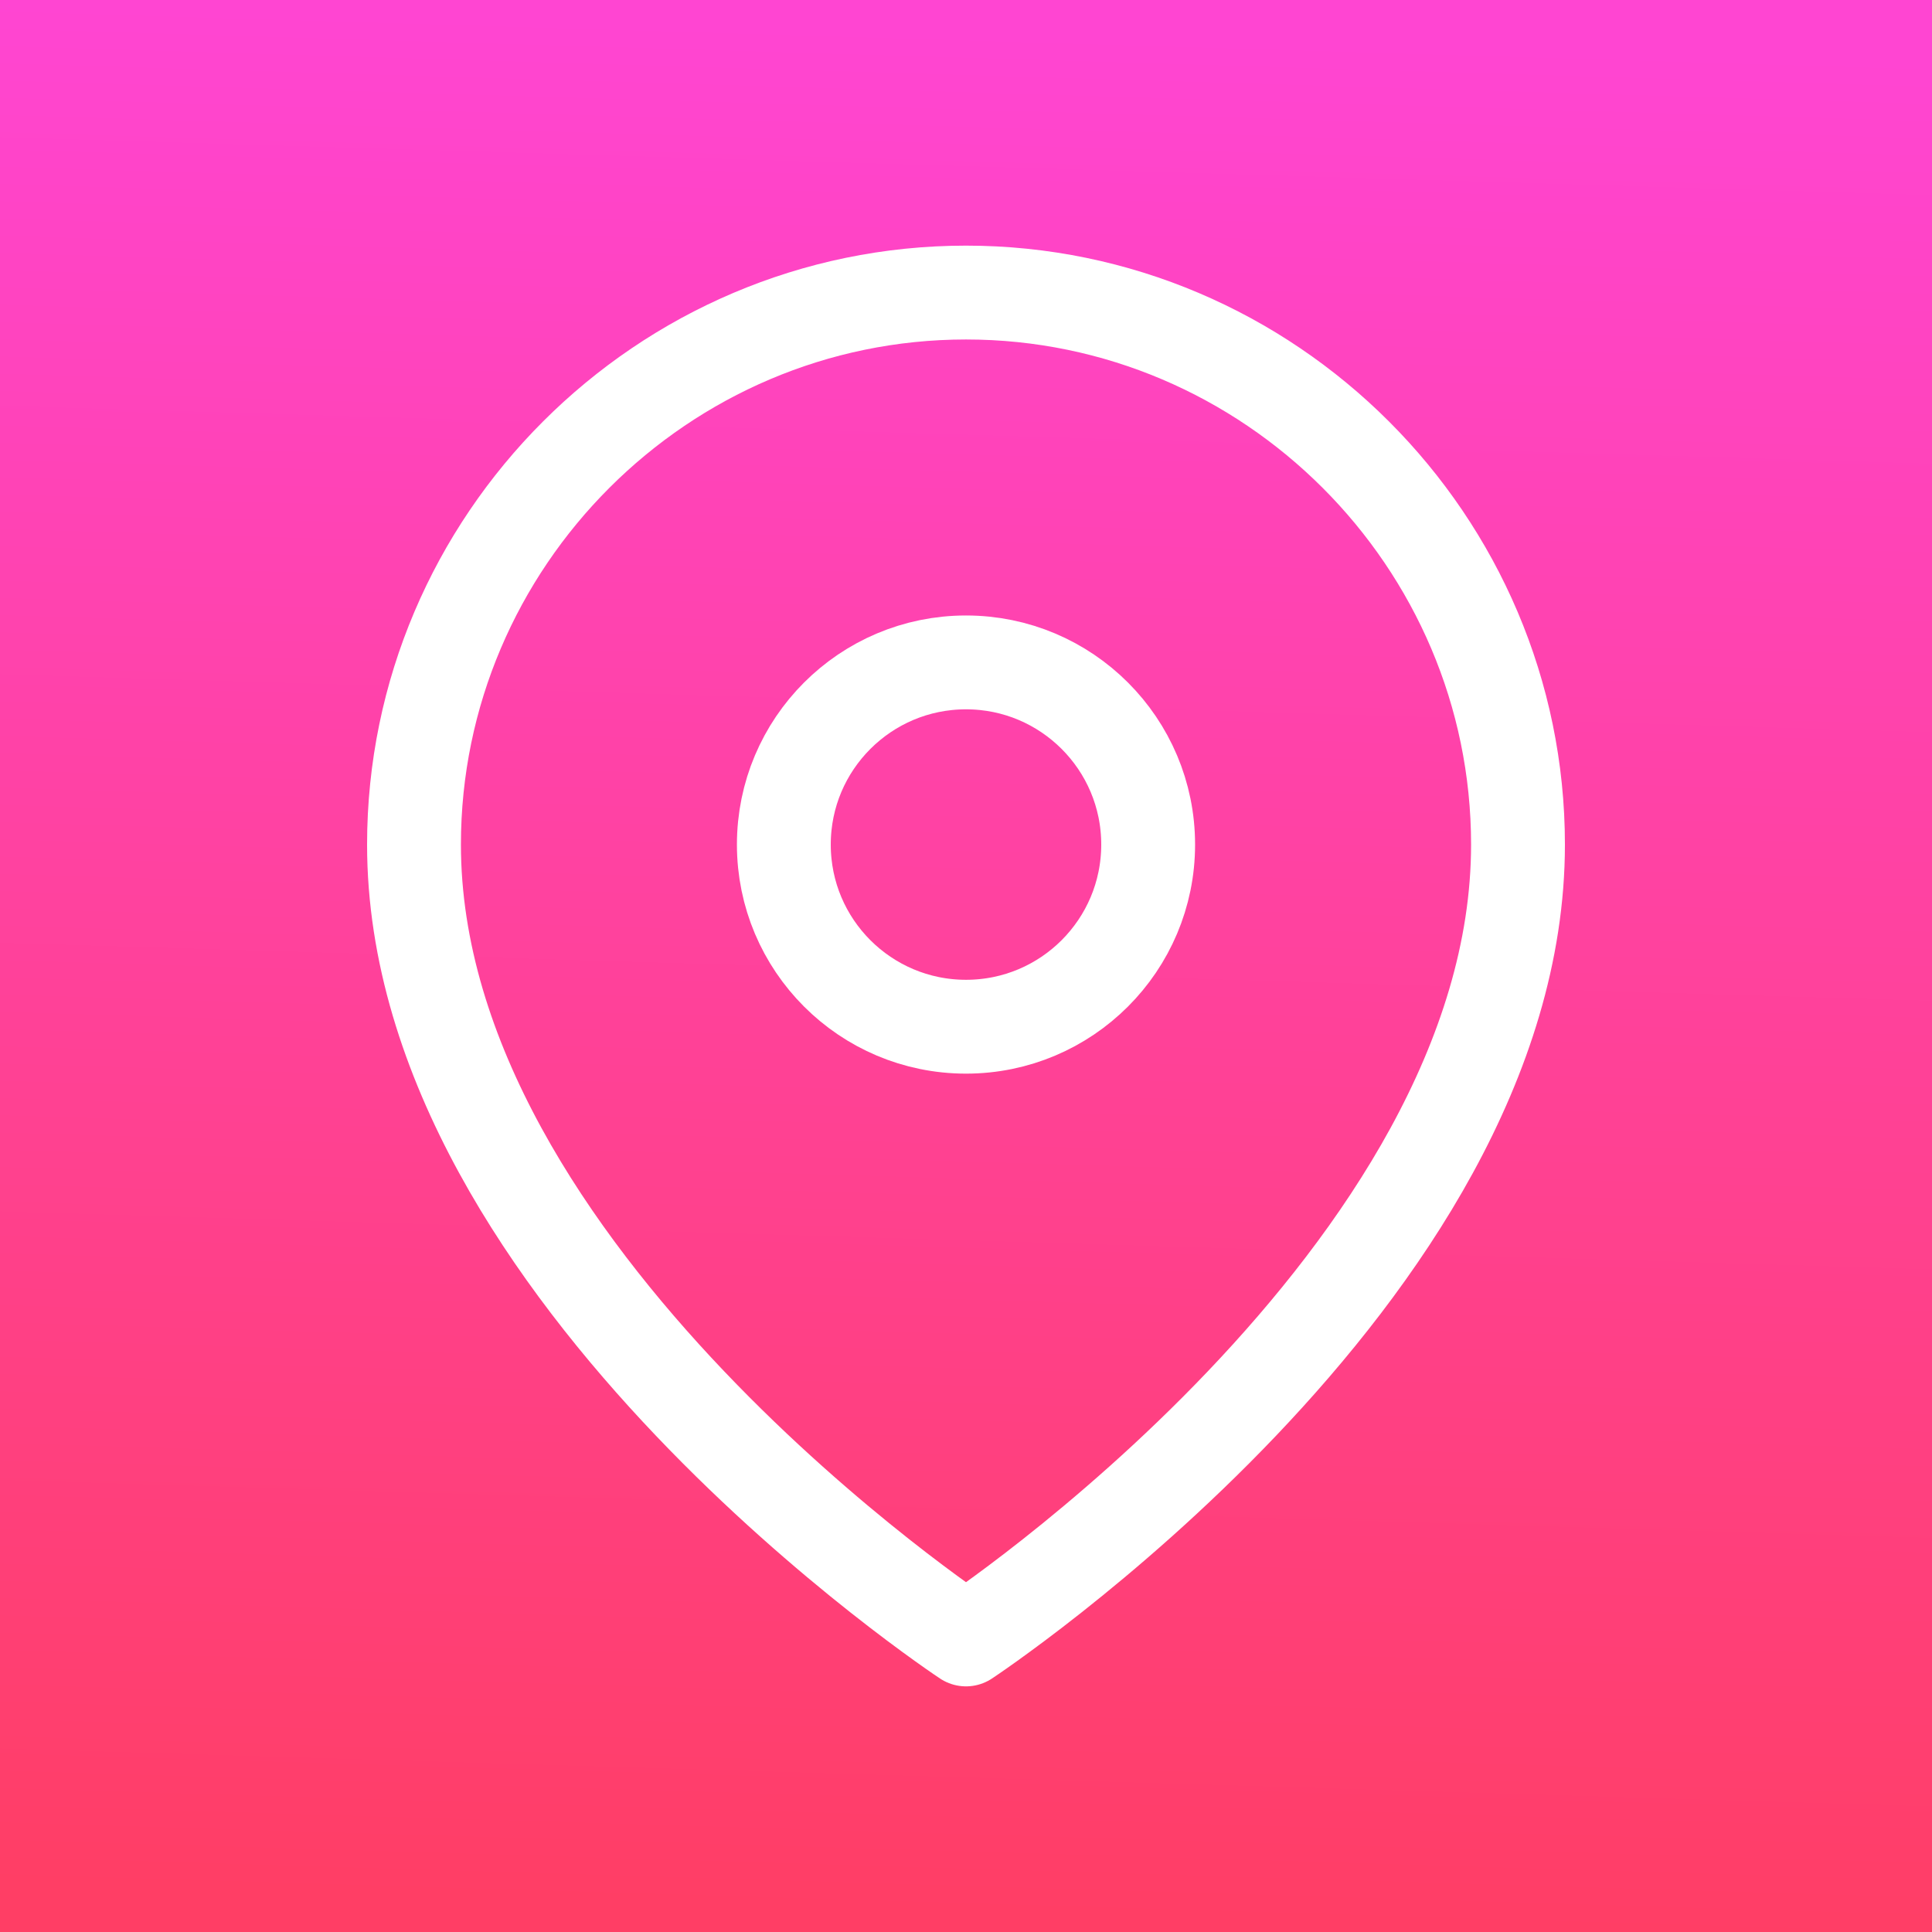 <?xml version="1.0" encoding="utf-8"?>
<!-- Generator: Adobe Illustrator 24.0.2, SVG Export Plug-In . SVG Version: 6.00 Build 0)  -->
<svg version="1.1" id="Capa_1" xmlns="http://www.w3.org/2000/svg" xmlns:xlink="http://www.w3.org/1999/xlink" x="0px" y="0px"
	 viewBox="0 0 35 35" style="enable-background:new 0 0 35 35;" xml:space="preserve">
<rect x="0" y="0" width="35" height="35" fill="#333333" stroke="none"/>
<style type="text/css">
	.st0{fill:url(#SVGID_1_);}
	.st1{fill:none;stroke:#FFFFFF;stroke-width:1.7;stroke-linecap:round;stroke-linejoin:round;stroke-miterlimit:9.333;}
</style>
<linearGradient id="SVGID_1_" gradientUnits="userSpaceOnUse" x1="18.008" y1="0.583" x2="16.986" y2="34.626">
	<stop  offset="1.118836e-07" style="stop-color:#FF45D2"/>
	<stop  offset="1" style="stop-color:#FF3E65"/>
</linearGradient>
<rect class="st0" width="35" height="35"/>
<g>
	<path class="st1" d="M27.5,15.3c0,7.8-10,14.4-10,14.4s-10-6.6-10-14.4c0-5.5,4.5-10,10-10S27.5,9.8,27.5,15.3z"/>
	<circle class="st1" cx="17.5" cy="15.3" r="3.3"/>
</g>
</svg>
